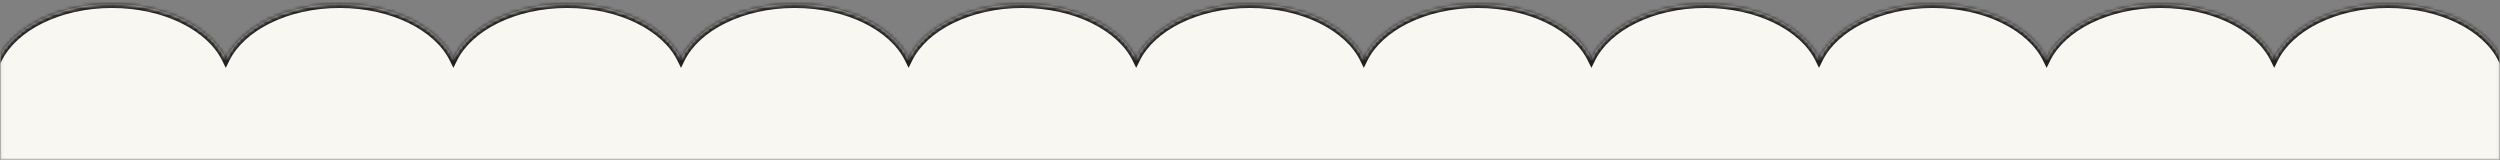 <?xml version="1.0" encoding="UTF-8"?> <svg xmlns="http://www.w3.org/2000/svg" width="720" height="46" viewBox="0 0 720 46" fill="none"><rect x="0" y="0" width="720" height="46" fill="#808080" stroke="none"/><g clip-path="url(#clip0_2426_22532)"><g clip-path="url(#clip1_2426_22532)"><g clip-path="url(#clip2_2426_22532)"><mask id="mask0_2426_22532" style="mask-type:luminance" maskUnits="userSpaceOnUse" x="0" y="0" width="720" height="46"><path d="M719.951 0H0.051V46H719.951V0Z" fill="white"></path></mask><g mask="url(#mask0_2426_22532)"><path fill-rule="evenodd" clip-rule="evenodd" d="M-229.948 1.15C-245.87 1.15 -259.273 8.341 -263.249 18.116C-269.305 20.234 -273.648 25.997 -273.648 32.775C-273.648 41.35 -266.698 48.3 -258.123 48.3H1456.53C1465.11 48.3 1472.05 41.35 1472.05 32.775C1472.05 24.201 1465.11 17.25 1456.53 17.25H1441.73C1437.32 7.919 1424.25 1.15 1408.8 1.15C1393.52 1.15 1380.56 7.774 1376.03 16.949C1371.5 7.774 1358.54 1.15 1343.25 1.15C1327.97 1.15 1315.01 7.774 1310.48 16.949C1305.95 7.774 1292.99 1.15 1277.7 1.15C1262.42 1.15 1249.46 7.774 1244.93 16.949C1240.4 7.774 1227.44 1.15 1212.15 1.15C1196.87 1.15 1183.91 7.774 1179.38 16.949C1174.85 7.774 1161.89 1.15 1146.6 1.15C1131.32 1.15 1118.36 7.774 1113.83 16.949C1109.29 7.774 1096.33 1.15 1081.05 1.15C1065.77 1.15 1052.81 7.774 1048.28 16.949C1043.74 7.774 1030.78 1.15 1015.5 1.15C1000.22 1.15 987.26 7.774 982.727 16.949C978.193 7.774 965.233 1.15 949.952 1.15C934.67 1.15 921.71 7.774 917.177 16.949C912.643 7.774 899.683 1.15 884.402 1.15C869.12 1.15 856.16 7.774 851.627 16.949C847.093 7.774 834.133 1.15 818.852 1.15C803.57 1.15 790.61 7.774 786.077 16.949C781.543 7.774 768.583 1.15 753.302 1.15C738.02 1.15 725.06 7.774 720.527 16.949C715.993 7.774 703.033 1.15 687.752 1.15C672.47 1.15 659.51 7.774 654.977 16.949C650.443 7.774 637.483 1.15 622.202 1.15C606.92 1.15 593.96 7.774 589.427 16.949C584.893 7.774 571.933 1.15 556.652 1.15C541.37 1.15 528.41 7.774 523.877 16.949C519.343 7.774 506.383 1.15 491.102 1.15C475.82 1.15 462.86 7.774 458.327 16.949C453.793 7.774 440.833 1.15 425.552 1.15C410.27 1.15 397.31 7.774 392.777 16.949C388.243 7.774 375.283 1.15 360.002 1.15C344.72 1.15 331.76 7.774 327.227 16.949C322.693 7.774 309.733 1.15 294.452 1.15C279.17 1.15 266.21 7.774 261.677 16.949C257.143 7.774 244.183 1.15 228.902 1.15C213.62 1.15 200.66 7.774 196.127 16.949C191.593 7.774 178.633 1.15 163.352 1.15C148.07 1.15 135.11 7.774 130.577 16.949C126.043 7.774 113.083 1.15 97.802 1.15C82.521 1.15 69.56 7.774 65.027 16.949C60.493 7.774 47.532 1.15 32.252 1.15C16.971 1.15 4.01 7.774 -0.523 16.949C-5.057 7.774 -18.018 1.15 -33.298 1.15C-48.579 1.15 -61.54 7.774 -66.073 16.949C-70.607 7.774 -83.568 1.15 -98.848 1.15C-114.129 1.15 -127.09 7.774 -131.623 16.949C-136.157 7.774 -149.117 1.15 -164.398 1.15C-179.68 1.15 -192.64 7.774 -197.173 16.949C-201.707 7.774 -214.667 1.15 -229.948 1.15Z" fill="#F8F7F2"></path><mask id="mask1_2426_22532" style="mask-type:luminance" maskUnits="userSpaceOnUse" x="-274" y="1" width="1747" height="48"><path fill-rule="evenodd" clip-rule="evenodd" d="M-229.948 1.15C-245.87 1.15 -259.273 8.341 -263.249 18.116C-269.305 20.234 -273.648 25.997 -273.648 32.775C-273.648 41.35 -266.698 48.3 -258.123 48.3H1456.53C1465.11 48.3 1472.05 41.35 1472.05 32.775C1472.05 24.201 1465.11 17.25 1456.53 17.25H1441.73C1437.32 7.919 1424.25 1.15 1408.8 1.15C1393.52 1.15 1380.56 7.774 1376.03 16.949C1371.5 7.774 1358.54 1.15 1343.25 1.15C1327.97 1.15 1315.01 7.774 1310.48 16.949C1305.95 7.774 1292.99 1.15 1277.7 1.15C1262.42 1.15 1249.46 7.774 1244.93 16.949C1240.4 7.774 1227.44 1.15 1212.15 1.15C1196.87 1.15 1183.91 7.774 1179.38 16.949C1174.85 7.774 1161.89 1.15 1146.6 1.15C1131.32 1.15 1118.36 7.774 1113.83 16.949C1109.29 7.774 1096.33 1.15 1081.05 1.15C1065.77 1.15 1052.81 7.774 1048.28 16.949C1043.74 7.774 1030.78 1.15 1015.5 1.15C1000.22 1.15 987.26 7.774 982.727 16.949C978.193 7.774 965.233 1.15 949.952 1.15C934.67 1.15 921.71 7.774 917.177 16.949C912.643 7.774 899.683 1.15 884.402 1.15C869.12 1.15 856.16 7.774 851.627 16.949C847.093 7.774 834.133 1.15 818.852 1.15C803.57 1.15 790.61 7.774 786.077 16.949C781.543 7.774 768.583 1.15 753.302 1.15C738.02 1.15 725.06 7.774 720.527 16.949C715.993 7.774 703.033 1.15 687.752 1.15C672.47 1.15 659.51 7.774 654.977 16.949C650.443 7.774 637.483 1.15 622.202 1.15C606.92 1.15 593.96 7.774 589.427 16.949C584.893 7.774 571.933 1.15 556.652 1.15C541.37 1.15 528.41 7.774 523.877 16.949C519.343 7.774 506.383 1.15 491.102 1.15C475.82 1.15 462.86 7.774 458.327 16.949C453.793 7.774 440.833 1.15 425.552 1.15C410.27 1.15 397.31 7.774 392.777 16.949C388.243 7.774 375.283 1.15 360.002 1.15C344.72 1.15 331.76 7.774 327.227 16.949C322.693 7.774 309.733 1.15 294.452 1.15C279.17 1.15 266.21 7.774 261.677 16.949C257.143 7.774 244.183 1.15 228.902 1.15C213.62 1.15 200.66 7.774 196.127 16.949C191.593 7.774 178.633 1.15 163.352 1.15C148.07 1.15 135.11 7.774 130.577 16.949C126.043 7.774 113.083 1.15 97.802 1.15C82.521 1.15 69.56 7.774 65.027 16.949C60.493 7.774 47.532 1.15 32.252 1.15C16.971 1.15 4.01 7.774 -0.523 16.949C-5.057 7.774 -18.018 1.15 -33.298 1.15C-48.579 1.15 -61.54 7.774 -66.073 16.949C-70.607 7.774 -83.568 1.15 -98.848 1.15C-114.129 1.15 -127.09 7.774 -131.623 16.949C-136.157 7.774 -149.117 1.15 -164.398 1.15C-179.68 1.15 -192.64 7.774 -197.173 16.949C-201.707 7.774 -214.667 1.15 -229.948 1.15Z" fill="white"></path></mask><g mask="url(#mask1_2426_22532)"><path d="M-263.249 18.116L-262.87 19.202L-262.38 19.03L-262.184 18.549L-263.249 18.116ZM1441.73 17.25L1440.68 17.74L1440.99 18.4H1441.73V17.25ZM1376.03 16.948L1374.99 17.458L1376.03 19.544L1377.06 17.458L1376.03 16.948ZM1310.48 16.948L1309.44 17.458L1310.48 19.544L1311.51 17.458L1310.48 16.948ZM1244.93 16.948L1243.89 17.458L1244.93 19.544L1245.96 17.458L1244.93 16.948ZM1179.38 16.948L1178.34 17.458L1179.38 19.544L1180.41 17.458L1179.38 16.948ZM1113.83 16.948L1112.79 17.458L1113.83 19.544L1114.86 17.458L1113.83 16.948ZM1048.28 16.948L1047.24 17.458L1048.28 19.544L1049.31 17.458L1048.28 16.948ZM982.726 16.948L981.695 17.458L982.726 19.544L983.758 17.458L982.726 16.948ZM917.176 16.948L916.145 17.458L917.176 19.544L918.208 17.458L917.176 16.948ZM851.626 16.948L850.595 17.458L851.626 19.544L852.658 17.458L851.626 16.948ZM786.076 16.948L785.045 17.458L786.076 19.544L787.108 17.458L786.076 16.948ZM720.526 16.948L719.495 17.458L720.526 19.544L721.558 17.458L720.526 16.948ZM654.976 16.948L653.945 17.458L654.976 19.544L656.008 17.458L654.976 16.948ZM589.426 16.948L588.395 17.458L589.426 19.544L590.458 17.458L589.426 16.948ZM523.876 16.948L522.845 17.458L523.876 19.544L524.908 17.458L523.876 16.948ZM458.326 16.948L457.295 17.458L458.326 19.544L459.358 17.458L458.326 16.948ZM392.776 16.948L391.745 17.458L392.776 19.544L393.808 17.458L392.776 16.948ZM327.226 16.948L326.195 17.458L327.226 19.544L328.258 17.458L327.226 16.948ZM261.676 16.948L260.645 17.458L261.676 19.544L262.708 17.458L261.676 16.948ZM196.126 16.948L195.095 17.458L196.126 19.544L197.158 17.458L196.126 16.948ZM130.576 16.948L129.545 17.458L130.576 19.544L131.608 17.458L130.576 16.948ZM65.026 16.948L63.995 17.458L65.026 19.544L66.057 17.458L65.026 16.948ZM-0.524 16.948L-1.555 17.458L-0.524 19.544L0.507 17.458L-0.524 16.948ZM-66.074 16.948L-67.105 17.458L-66.074 19.544L-65.043 17.458L-66.074 16.948ZM-131.624 16.948L-132.655 17.458L-131.624 19.544L-130.592 17.458L-131.624 16.948ZM-197.174 16.948L-198.205 17.458L-197.174 19.544L-196.142 17.458L-197.174 16.948ZM-262.184 18.549C-258.457 9.386 -245.633 2.3 -229.949 2.3V0C-246.109 0 -260.089 7.294 -264.314 17.683L-262.184 18.549ZM-272.499 32.775C-272.499 26.501 -268.478 21.163 -262.87 19.202L-263.629 17.03C-270.132 19.304 -274.799 25.493 -274.799 32.775H-272.499ZM-258.124 47.15C-266.063 47.15 -272.499 40.714 -272.499 32.775H-274.799C-274.799 41.984 -267.333 49.45 -258.124 49.45V47.15ZM1456.53 47.15H-258.124V49.45H1456.53V47.15ZM1470.9 32.775C1470.9 40.714 1464.46 47.15 1456.53 47.15V49.45C1465.74 49.45 1473.2 41.984 1473.2 32.775H1470.9ZM1456.53 18.4C1464.46 18.4 1470.9 24.836 1470.9 32.775H1473.2C1473.2 23.566 1465.74 16.1 1456.53 16.1V18.4ZM1441.73 18.4H1456.53V16.1H1441.73V18.4ZM1408.8 2.3C1424 2.3 1436.55 8.968 1440.68 17.74L1442.76 16.76C1438.1 6.869 1424.49 0 1408.8 0V2.3ZM1377.06 17.458C1381.33 8.824 1393.76 2.3 1408.8 2.3V0C1393.28 0 1379.8 6.723 1374.99 16.439L1377.06 17.458ZM1343.25 2.3C1358.29 2.3 1370.72 8.824 1374.99 17.458L1377.06 16.439C1372.25 6.723 1358.78 0 1343.25 0V2.3ZM1311.51 17.458C1315.78 8.824 1328.21 2.3 1343.25 2.3V0C1327.73 0 1314.25 6.723 1309.44 16.439L1311.51 17.458ZM1277.7 2.3C1292.74 2.3 1305.17 8.824 1309.44 17.458L1311.51 16.439C1306.7 6.723 1293.23 0 1277.7 0V2.3ZM1245.96 17.458C1250.23 8.824 1262.66 2.3 1277.7 2.3V0C1262.18 0 1248.7 6.723 1243.89 16.439L1245.96 17.458ZM1212.15 2.3C1227.19 2.3 1239.62 8.824 1243.89 17.458L1245.96 16.439C1241.15 6.723 1227.68 0 1212.15 0V2.3ZM1180.41 17.458C1184.68 8.824 1197.11 2.3 1212.15 2.3V0C1196.63 0 1183.15 6.723 1178.34 16.439L1180.41 17.458ZM1146.6 2.3C1161.64 2.3 1174.07 8.824 1178.34 17.458L1180.41 16.439C1175.6 6.723 1162.13 0 1146.6 0V2.3ZM1114.86 17.458C1119.12 8.824 1131.56 2.3 1146.6 2.3V0C1131.08 0 1117.6 6.723 1112.79 16.439L1114.86 17.458ZM1081.05 2.3C1096.09 2.3 1108.53 8.824 1112.79 17.458L1114.86 16.439C1110.06 6.723 1096.57 0 1081.05 0V2.3ZM1049.31 17.458C1053.57 8.824 1066.01 2.3 1081.05 2.3V0C1065.53 0 1052.05 6.723 1047.24 16.439L1049.31 17.458ZM1015.5 2.3C1030.54 2.3 1042.98 8.824 1047.24 17.458L1049.31 16.439C1044.51 6.723 1031.02 0 1015.5 0V2.3ZM983.758 17.458C988.023 8.824 1000.46 2.3 1015.5 2.3V0C999.977 0 986.496 6.723 981.695 16.439L983.758 17.458ZM949.951 2.3C964.99 2.3 977.429 8.824 981.695 17.458L983.758 16.439C978.956 6.723 965.475 0 949.951 0V2.3ZM918.208 17.458C922.473 8.824 934.913 2.3 949.951 2.3V0C934.427 0 920.946 6.723 916.145 16.439L918.208 17.458ZM884.401 2.3C899.44 2.3 911.879 8.824 916.145 17.458L918.208 16.439C913.406 6.723 899.925 0 884.401 0V2.3ZM852.658 17.458C856.923 8.824 869.363 2.3 884.401 2.3V0C868.877 0 855.396 6.723 850.595 16.439L852.658 17.458ZM818.851 2.3C833.89 2.3 846.329 8.824 850.595 17.458L852.658 16.439C847.856 6.723 834.375 0 818.851 0V2.3ZM787.108 17.458C791.373 8.824 803.813 2.3 818.851 2.3V0C803.327 0 789.846 6.723 785.045 16.439L787.108 17.458ZM753.301 2.3C768.34 2.3 780.779 8.824 785.045 17.458L787.108 16.439C782.306 6.723 768.825 0 753.301 0V2.3ZM721.558 17.458C725.823 8.824 738.263 2.3 753.301 2.3V0C737.777 0 724.296 6.723 719.495 16.439L721.558 17.458ZM687.751 2.3C702.79 2.3 715.229 8.824 719.495 17.458L721.558 16.439C716.756 6.723 703.275 0 687.751 0V2.3ZM656.008 17.458C660.273 8.824 672.713 2.3 687.751 2.3V0C672.227 0 658.746 6.723 653.945 16.439L656.008 17.458ZM622.201 2.3C637.24 2.3 649.679 8.824 653.945 17.458L656.008 16.439C651.206 6.723 637.725 0 622.201 0V2.3ZM590.458 17.458C594.723 8.824 607.163 2.3 622.201 2.3V0C606.677 0 593.196 6.723 588.395 16.439L590.458 17.458ZM556.651 2.3C571.69 2.3 584.129 8.824 588.395 17.458L590.458 16.439C585.656 6.723 572.175 0 556.651 0V2.3ZM524.908 17.458C529.173 8.824 541.613 2.3 556.651 2.3V0C541.127 0 527.646 6.723 522.845 16.439L524.908 17.458ZM491.101 2.3C506.14 2.3 518.579 8.824 522.845 17.458L524.908 16.439C520.106 6.723 506.625 0 491.101 0V2.3ZM459.358 17.458C463.623 8.824 476.063 2.3 491.101 2.3V0C475.577 0 462.096 6.723 457.295 16.439L459.358 17.458ZM425.551 2.3C440.59 2.3 453.029 8.824 457.295 17.458L459.358 16.439C454.556 6.723 441.075 0 425.551 0V2.3ZM393.808 17.458C398.073 8.824 410.513 2.3 425.551 2.3V0C410.027 0 396.546 6.723 391.745 16.439L393.808 17.458ZM360.001 2.3C375.04 2.3 387.479 8.824 391.745 17.458L393.808 16.439C389.006 6.723 375.525 0 360.001 0V2.3ZM328.258 17.458C332.523 8.824 344.963 2.3 360.001 2.3V0C344.477 0 330.996 6.723 326.195 16.439L328.258 17.458ZM294.451 2.3C309.49 2.3 321.929 8.824 326.195 17.458L328.258 16.439C323.456 6.723 309.975 0 294.451 0V2.3ZM262.708 17.458C266.973 8.824 279.413 2.3 294.451 2.3V0C278.927 0 265.446 6.723 260.645 16.439L262.708 17.458ZM228.901 2.3C243.94 2.3 256.379 8.824 260.645 17.458L262.708 16.439C257.906 6.723 244.425 0 228.901 0V2.3ZM197.158 17.458C201.423 8.824 213.863 2.3 228.901 2.3V0C213.377 0 199.896 6.723 195.095 16.439L197.158 17.458ZM163.351 2.3C178.39 2.3 190.829 8.824 195.095 17.458L197.158 16.439C192.356 6.723 178.875 0 163.351 0V2.3ZM131.608 17.458C135.873 8.824 148.313 2.3 163.351 2.3V0C147.827 0 134.346 6.723 129.545 16.439L131.608 17.458ZM97.801 2.3C112.839 2.3 125.279 8.824 129.545 17.458L131.608 16.439C126.806 6.723 113.325 0 97.801 0V2.3ZM66.057 17.458C70.323 8.824 82.763 2.3 97.801 2.3V0C82.278 0 68.796 6.723 63.995 16.439L66.057 17.458ZM32.251 2.3C47.289 2.3 59.729 8.824 63.995 17.458L66.057 16.439C61.256 6.723 47.775 0 32.251 0V2.3ZM0.507 17.458C4.773 8.824 17.213 2.3 32.251 2.3V0C16.728 0 3.246 6.723 -1.555 16.439L0.507 17.458ZM-33.299 2.3C-18.261 2.3 -5.821 8.824 -1.555 17.458L0.507 16.439C-4.294 6.723 -17.775 0 -33.299 0V2.3ZM-65.043 17.458C-60.777 8.824 -48.337 2.3 -33.299 2.3V0C-48.822 0 -62.304 6.723 -67.105 16.439L-65.043 17.458ZM-98.849 2.3C-83.811 2.3 -71.371 8.824 -67.105 17.458L-65.043 16.439C-69.844 6.723 -83.325 0 -98.849 0V2.3ZM-130.592 17.458C-126.327 8.824 -113.887 2.3 -98.849 2.3V0C-114.372 0 -127.854 6.723 -132.655 16.439L-130.592 17.458ZM-164.399 2.3C-149.36 2.3 -136.921 8.824 -132.655 17.458L-130.592 16.439C-135.394 6.723 -148.875 0 -164.399 0V2.3ZM-196.142 17.458C-191.877 8.824 -179.437 2.3 -164.399 2.3V0C-179.923 0 -193.404 6.723 -198.205 16.439L-196.142 17.458ZM-229.949 2.3C-214.91 2.3 -202.471 8.824 -198.205 17.458L-196.142 16.439C-200.944 6.723 -214.425 0 -229.949 0V2.3Z" fill="#222020"></path></g></g></g></g></g><defs><clipPath id="clip0_2426_22532"><rect width="720" height="46" fill="white"></rect></clipPath><clipPath id="clip1_2426_22532"><rect width="720" height="46" fill="white"></rect></clipPath><clipPath id="clip2_2426_22532"><rect width="719.9" height="46" fill="white" transform="translate(0.051)"></rect></clipPath></defs></svg> 